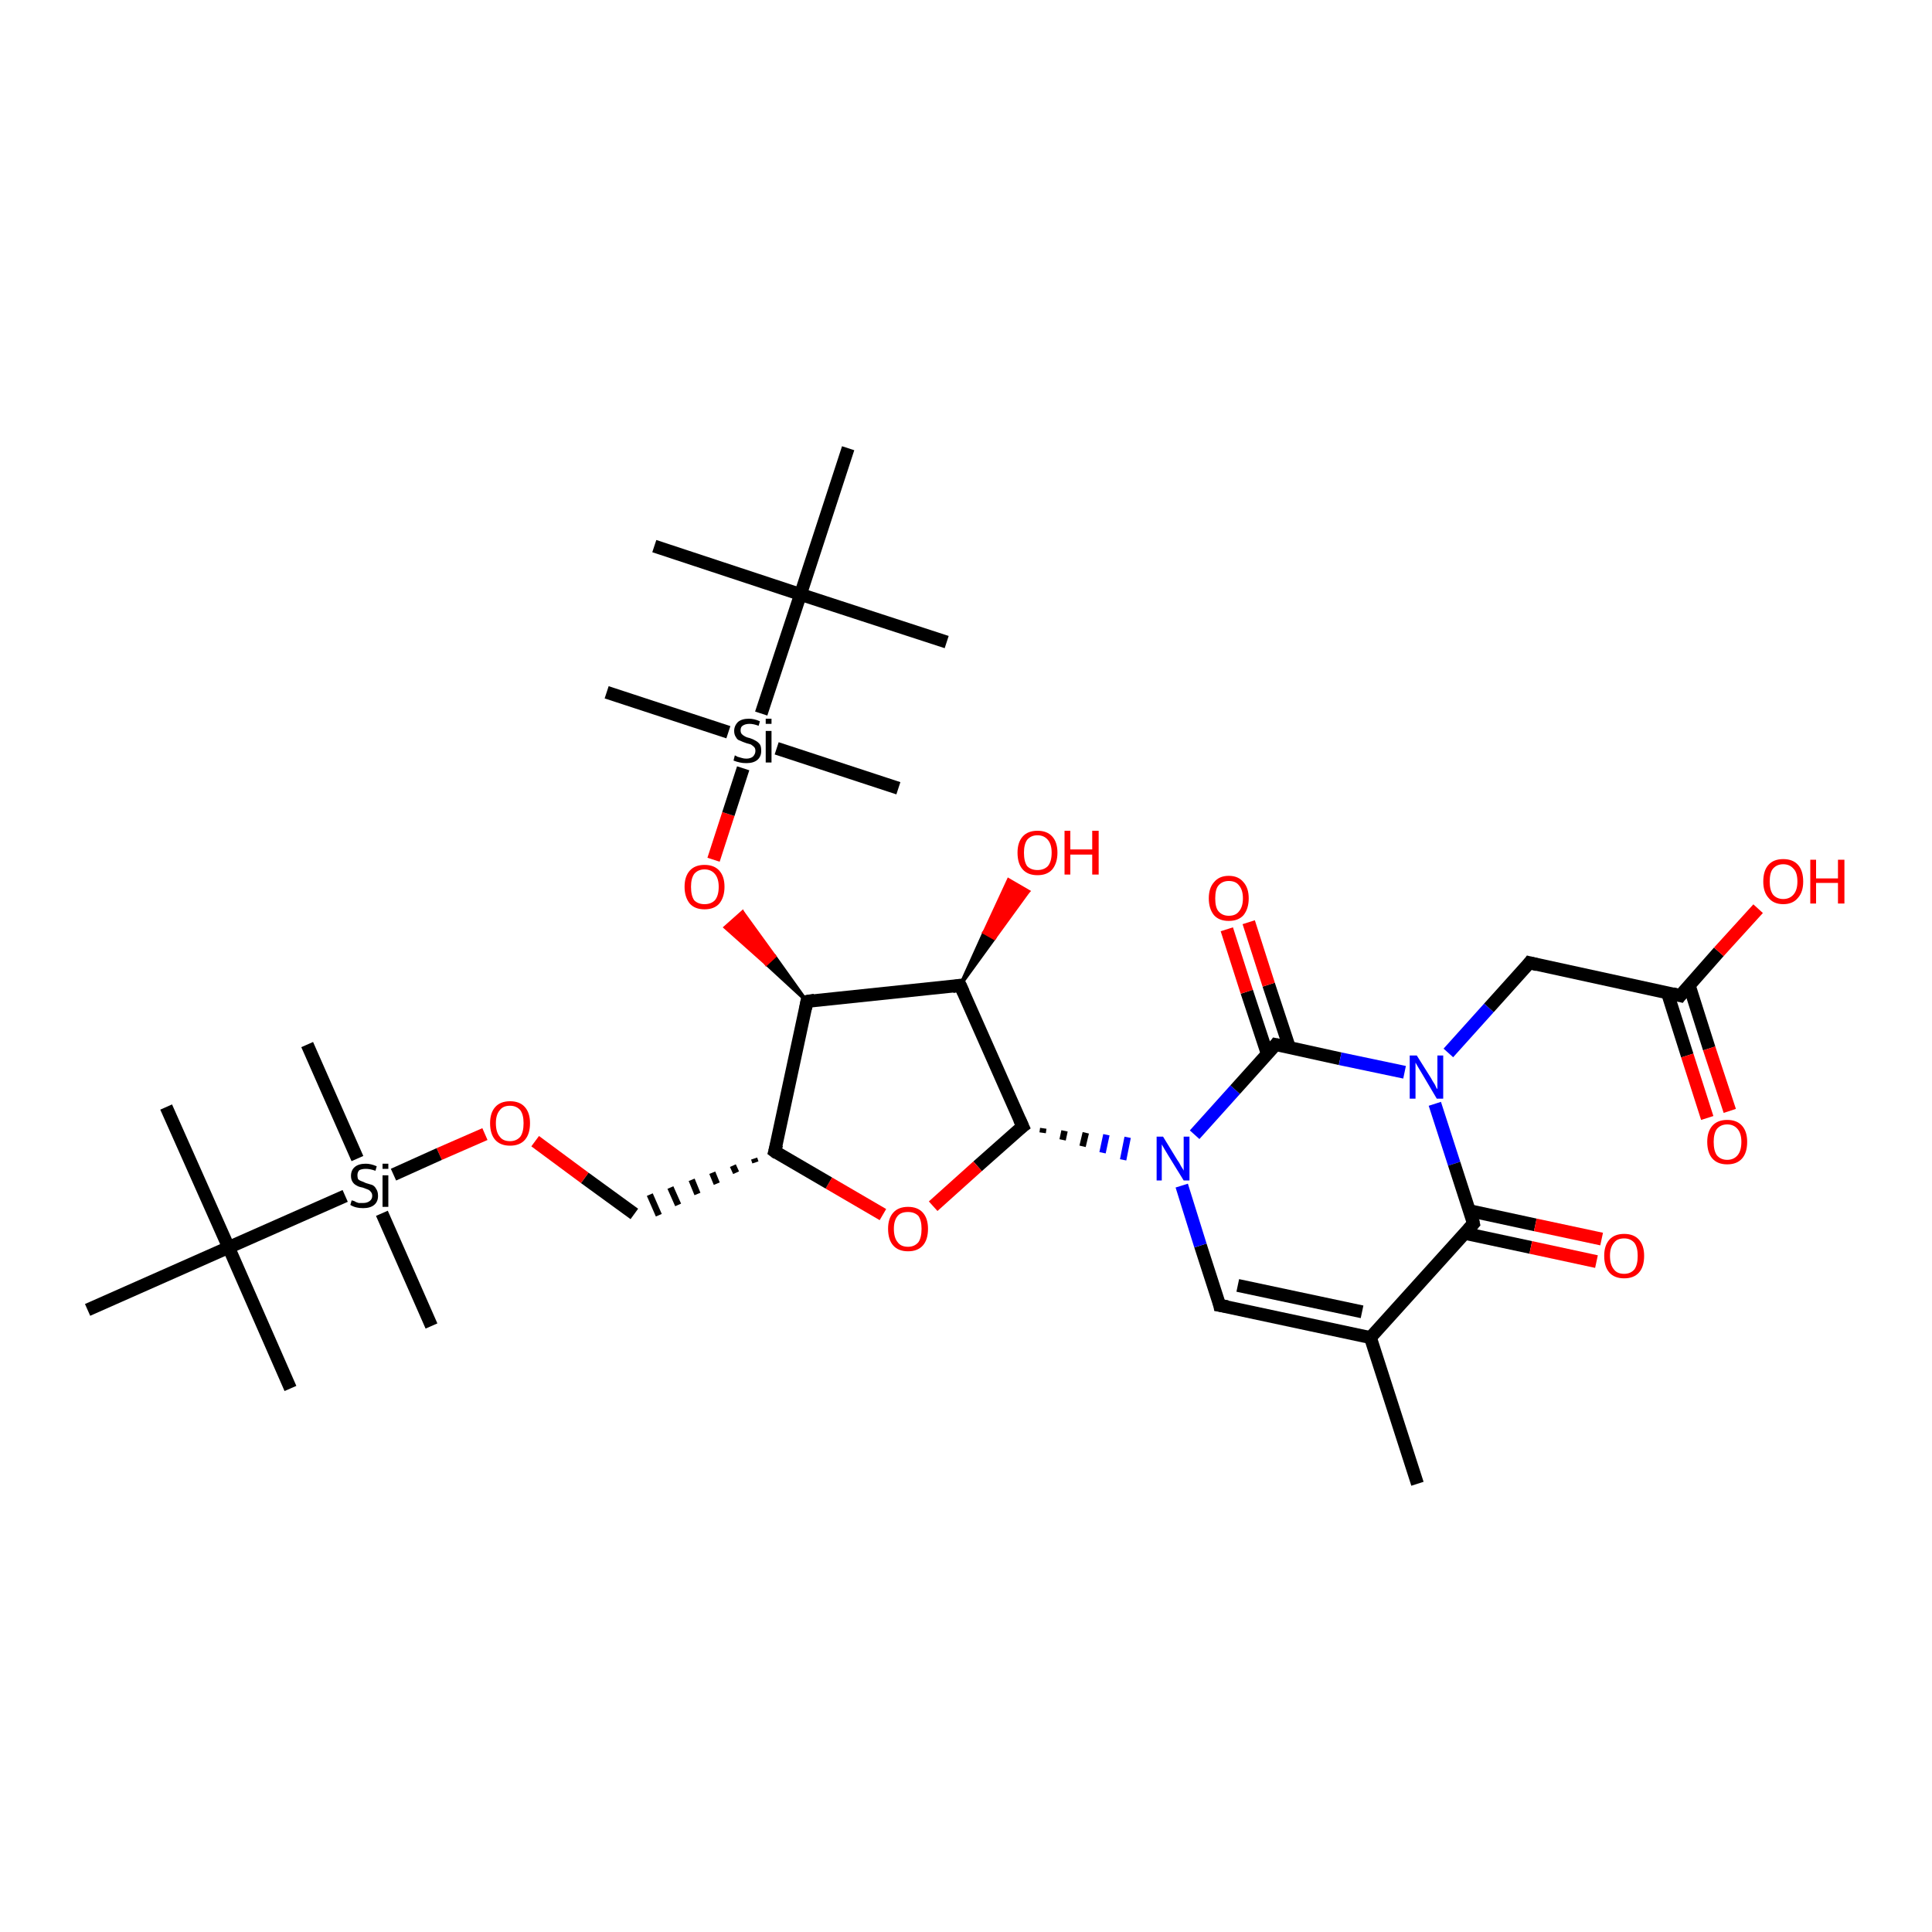 <?xml version='1.0' encoding='iso-8859-1'?>
<svg version='1.1' baseProfile='full'
              xmlns='http://www.w3.org/2000/svg'
                      xmlns:rdkit='http://www.rdkit.org/xml'
                      xmlns:xlink='http://www.w3.org/1999/xlink'
                  xml:space='preserve'
width='300px' height='300px' viewBox='0 0 300 300'>
<!-- END OF HEADER -->
<rect style='opacity:1.0;fill:#FFFFFF;stroke:none' width='300.0' height='300.0' x='0.0' y='0.0'> </rect>
<path class='bond-0 atom-0 atom-1' d='M 220.1,230.4 L 212.8,207.7' style='fill:none;fill-rule:evenodd;stroke:#000000;stroke-width:2.0px;stroke-linecap:butt;stroke-linejoin:miter;stroke-opacity:1' />
<path class='bond-1 atom-1 atom-2' d='M 212.8,207.7 L 189.4,202.7' style='fill:none;fill-rule:evenodd;stroke:#000000;stroke-width:2.0px;stroke-linecap:butt;stroke-linejoin:miter;stroke-opacity:1' />
<path class='bond-1 atom-1 atom-2' d='M 211.5,203.7 L 192.2,199.6' style='fill:none;fill-rule:evenodd;stroke:#000000;stroke-width:2.0px;stroke-linecap:butt;stroke-linejoin:miter;stroke-opacity:1' />
<path class='bond-2 atom-2 atom-3' d='M 189.4,202.7 L 186.4,193.4' style='fill:none;fill-rule:evenodd;stroke:#000000;stroke-width:2.0px;stroke-linecap:butt;stroke-linejoin:miter;stroke-opacity:1' />
<path class='bond-2 atom-2 atom-3' d='M 186.4,193.4 L 183.5,184.1' style='fill:none;fill-rule:evenodd;stroke:#0000FF;stroke-width:2.0px;stroke-linecap:butt;stroke-linejoin:miter;stroke-opacity:1' />
<path class='bond-3 atom-4 atom-3' d='M 161.9,175.9 L 162.0,175.2' style='fill:none;fill-rule:evenodd;stroke:#000000;stroke-width:1.0px;stroke-linecap:butt;stroke-linejoin:miter;stroke-opacity:1' />
<path class='bond-3 atom-4 atom-3' d='M 165.0,177.0 L 165.3,175.6' style='fill:none;fill-rule:evenodd;stroke:#000000;stroke-width:1.0px;stroke-linecap:butt;stroke-linejoin:miter;stroke-opacity:1' />
<path class='bond-3 atom-4 atom-3' d='M 168.1,178.0 L 168.6,175.9' style='fill:none;fill-rule:evenodd;stroke:#000000;stroke-width:1.0px;stroke-linecap:butt;stroke-linejoin:miter;stroke-opacity:1' />
<path class='bond-3 atom-4 atom-3' d='M 171.2,179.0 L 171.8,176.2' style='fill:none;fill-rule:evenodd;stroke:#0000FF;stroke-width:1.0px;stroke-linecap:butt;stroke-linejoin:miter;stroke-opacity:1' />
<path class='bond-3 atom-4 atom-3' d='M 174.4,180.1 L 175.1,176.6' style='fill:none;fill-rule:evenodd;stroke:#0000FF;stroke-width:1.0px;stroke-linecap:butt;stroke-linejoin:miter;stroke-opacity:1' />
<path class='bond-4 atom-4 atom-5' d='M 158.8,174.9 L 151.8,181.1' style='fill:none;fill-rule:evenodd;stroke:#000000;stroke-width:2.0px;stroke-linecap:butt;stroke-linejoin:miter;stroke-opacity:1' />
<path class='bond-4 atom-4 atom-5' d='M 151.8,181.1 L 144.9,187.3' style='fill:none;fill-rule:evenodd;stroke:#FF0000;stroke-width:2.0px;stroke-linecap:butt;stroke-linejoin:miter;stroke-opacity:1' />
<path class='bond-5 atom-5 atom-6' d='M 137.1,188.6 L 128.7,183.7' style='fill:none;fill-rule:evenodd;stroke:#FF0000;stroke-width:2.0px;stroke-linecap:butt;stroke-linejoin:miter;stroke-opacity:1' />
<path class='bond-5 atom-5 atom-6' d='M 128.7,183.7 L 120.3,178.8' style='fill:none;fill-rule:evenodd;stroke:#000000;stroke-width:2.0px;stroke-linecap:butt;stroke-linejoin:miter;stroke-opacity:1' />
<path class='bond-6 atom-6 atom-7' d='M 117.1,179.9 L 117.3,180.5' style='fill:none;fill-rule:evenodd;stroke:#000000;stroke-width:1.0px;stroke-linecap:butt;stroke-linejoin:miter;stroke-opacity:1' />
<path class='bond-6 atom-6 atom-7' d='M 113.8,181.0 L 114.3,182.1' style='fill:none;fill-rule:evenodd;stroke:#000000;stroke-width:1.0px;stroke-linecap:butt;stroke-linejoin:miter;stroke-opacity:1' />
<path class='bond-6 atom-6 atom-7' d='M 110.6,182.1 L 111.3,183.8' style='fill:none;fill-rule:evenodd;stroke:#000000;stroke-width:1.0px;stroke-linecap:butt;stroke-linejoin:miter;stroke-opacity:1' />
<path class='bond-6 atom-6 atom-7' d='M 107.4,183.2 L 108.3,185.4' style='fill:none;fill-rule:evenodd;stroke:#000000;stroke-width:1.0px;stroke-linecap:butt;stroke-linejoin:miter;stroke-opacity:1' />
<path class='bond-6 atom-6 atom-7' d='M 104.1,184.4 L 105.3,187.1' style='fill:none;fill-rule:evenodd;stroke:#000000;stroke-width:1.0px;stroke-linecap:butt;stroke-linejoin:miter;stroke-opacity:1' />
<path class='bond-6 atom-6 atom-7' d='M 100.9,185.5 L 102.3,188.7' style='fill:none;fill-rule:evenodd;stroke:#000000;stroke-width:1.0px;stroke-linecap:butt;stroke-linejoin:miter;stroke-opacity:1' />
<path class='bond-7 atom-7 atom-8' d='M 98.5,188.5 L 90.8,182.9' style='fill:none;fill-rule:evenodd;stroke:#000000;stroke-width:2.0px;stroke-linecap:butt;stroke-linejoin:miter;stroke-opacity:1' />
<path class='bond-7 atom-7 atom-8' d='M 90.8,182.9 L 83.1,177.2' style='fill:none;fill-rule:evenodd;stroke:#FF0000;stroke-width:2.0px;stroke-linecap:butt;stroke-linejoin:miter;stroke-opacity:1' />
<path class='bond-8 atom-8 atom-9' d='M 75.3,176.1 L 68.2,179.2' style='fill:none;fill-rule:evenodd;stroke:#FF0000;stroke-width:2.0px;stroke-linecap:butt;stroke-linejoin:miter;stroke-opacity:1' />
<path class='bond-8 atom-8 atom-9' d='M 68.2,179.2 L 61.1,182.4' style='fill:none;fill-rule:evenodd;stroke:#000000;stroke-width:2.0px;stroke-linecap:butt;stroke-linejoin:miter;stroke-opacity:1' />
<path class='bond-9 atom-9 atom-10' d='M 55.5,179.9 L 47.7,162.2' style='fill:none;fill-rule:evenodd;stroke:#000000;stroke-width:2.0px;stroke-linecap:butt;stroke-linejoin:miter;stroke-opacity:1' />
<path class='bond-10 atom-9 atom-11' d='M 59.3,188.4 L 67.0,205.9' style='fill:none;fill-rule:evenodd;stroke:#000000;stroke-width:2.0px;stroke-linecap:butt;stroke-linejoin:miter;stroke-opacity:1' />
<path class='bond-11 atom-9 atom-12' d='M 53.6,185.7 L 35.5,193.7' style='fill:none;fill-rule:evenodd;stroke:#000000;stroke-width:2.0px;stroke-linecap:butt;stroke-linejoin:miter;stroke-opacity:1' />
<path class='bond-12 atom-12 atom-13' d='M 35.5,193.7 L 45.1,215.6' style='fill:none;fill-rule:evenodd;stroke:#000000;stroke-width:2.0px;stroke-linecap:butt;stroke-linejoin:miter;stroke-opacity:1' />
<path class='bond-13 atom-12 atom-14' d='M 35.5,193.7 L 25.8,171.9' style='fill:none;fill-rule:evenodd;stroke:#000000;stroke-width:2.0px;stroke-linecap:butt;stroke-linejoin:miter;stroke-opacity:1' />
<path class='bond-14 atom-12 atom-15' d='M 35.5,193.7 L 13.6,203.4' style='fill:none;fill-rule:evenodd;stroke:#000000;stroke-width:2.0px;stroke-linecap:butt;stroke-linejoin:miter;stroke-opacity:1' />
<path class='bond-15 atom-6 atom-16' d='M 120.3,178.8 L 125.3,155.5' style='fill:none;fill-rule:evenodd;stroke:#000000;stroke-width:2.0px;stroke-linecap:butt;stroke-linejoin:miter;stroke-opacity:1' />
<path class='bond-16 atom-16 atom-17' d='M 125.3,155.5 L 119.0,149.7 L 120.3,148.5 Z' style='fill:#000000;fill-rule:evenodd;fill-opacity:1;stroke:#000000;stroke-width:0.5px;stroke-linecap:butt;stroke-linejoin:miter;stroke-opacity:1;' />
<path class='bond-16 atom-16 atom-17' d='M 119.0,149.7 L 115.3,141.6 L 112.6,144.0 Z' style='fill:#FF0000;fill-rule:evenodd;fill-opacity:1;stroke:#FF0000;stroke-width:0.5px;stroke-linecap:butt;stroke-linejoin:miter;stroke-opacity:1;' />
<path class='bond-16 atom-16 atom-17' d='M 119.0,149.7 L 120.3,148.5 L 115.3,141.6 Z' style='fill:#FF0000;fill-rule:evenodd;fill-opacity:1;stroke:#FF0000;stroke-width:0.5px;stroke-linecap:butt;stroke-linejoin:miter;stroke-opacity:1;' />
<path class='bond-17 atom-17 atom-18' d='M 110.8,133.5 L 113.1,126.4' style='fill:none;fill-rule:evenodd;stroke:#FF0000;stroke-width:2.0px;stroke-linecap:butt;stroke-linejoin:miter;stroke-opacity:1' />
<path class='bond-17 atom-17 atom-18' d='M 113.1,126.4 L 115.4,119.3' style='fill:none;fill-rule:evenodd;stroke:#000000;stroke-width:2.0px;stroke-linecap:butt;stroke-linejoin:miter;stroke-opacity:1' />
<path class='bond-18 atom-18 atom-19' d='M 113.1,113.7 L 94.2,107.5' style='fill:none;fill-rule:evenodd;stroke:#000000;stroke-width:2.0px;stroke-linecap:butt;stroke-linejoin:miter;stroke-opacity:1' />
<path class='bond-19 atom-18 atom-20' d='M 120.6,116.2 L 139.5,122.4' style='fill:none;fill-rule:evenodd;stroke:#000000;stroke-width:2.0px;stroke-linecap:butt;stroke-linejoin:miter;stroke-opacity:1' />
<path class='bond-20 atom-18 atom-21' d='M 118.2,110.8 L 124.3,92.3' style='fill:none;fill-rule:evenodd;stroke:#000000;stroke-width:2.0px;stroke-linecap:butt;stroke-linejoin:miter;stroke-opacity:1' />
<path class='bond-21 atom-21 atom-22' d='M 124.3,92.3 L 147.0,99.7' style='fill:none;fill-rule:evenodd;stroke:#000000;stroke-width:2.0px;stroke-linecap:butt;stroke-linejoin:miter;stroke-opacity:1' />
<path class='bond-22 atom-21 atom-23' d='M 124.3,92.3 L 101.6,84.8' style='fill:none;fill-rule:evenodd;stroke:#000000;stroke-width:2.0px;stroke-linecap:butt;stroke-linejoin:miter;stroke-opacity:1' />
<path class='bond-23 atom-21 atom-24' d='M 124.3,92.3 L 131.7,69.6' style='fill:none;fill-rule:evenodd;stroke:#000000;stroke-width:2.0px;stroke-linecap:butt;stroke-linejoin:miter;stroke-opacity:1' />
<path class='bond-24 atom-16 atom-25' d='M 125.3,155.5 L 149.1,153.0' style='fill:none;fill-rule:evenodd;stroke:#000000;stroke-width:2.0px;stroke-linecap:butt;stroke-linejoin:miter;stroke-opacity:1' />
<path class='bond-25 atom-25 atom-26' d='M 149.1,153.0 L 152.8,144.8 L 154.4,145.7 Z' style='fill:#000000;fill-rule:evenodd;fill-opacity:1;stroke:#000000;stroke-width:0.5px;stroke-linecap:butt;stroke-linejoin:miter;stroke-opacity:1;' />
<path class='bond-25 atom-25 atom-26' d='M 152.8,144.8 L 159.7,138.4 L 156.6,136.6 Z' style='fill:#FF0000;fill-rule:evenodd;fill-opacity:1;stroke:#FF0000;stroke-width:0.5px;stroke-linecap:butt;stroke-linejoin:miter;stroke-opacity:1;' />
<path class='bond-25 atom-25 atom-26' d='M 152.8,144.8 L 154.4,145.7 L 159.7,138.4 Z' style='fill:#FF0000;fill-rule:evenodd;fill-opacity:1;stroke:#FF0000;stroke-width:0.5px;stroke-linecap:butt;stroke-linejoin:miter;stroke-opacity:1;' />
<path class='bond-26 atom-3 atom-27' d='M 185.5,176.2 L 191.8,169.2' style='fill:none;fill-rule:evenodd;stroke:#0000FF;stroke-width:2.0px;stroke-linecap:butt;stroke-linejoin:miter;stroke-opacity:1' />
<path class='bond-26 atom-3 atom-27' d='M 191.8,169.2 L 198.1,162.2' style='fill:none;fill-rule:evenodd;stroke:#000000;stroke-width:2.0px;stroke-linecap:butt;stroke-linejoin:miter;stroke-opacity:1' />
<path class='bond-27 atom-27 atom-28' d='M 200.2,162.6 L 197.0,152.9' style='fill:none;fill-rule:evenodd;stroke:#000000;stroke-width:2.0px;stroke-linecap:butt;stroke-linejoin:miter;stroke-opacity:1' />
<path class='bond-27 atom-27 atom-28' d='M 197.0,152.9 L 193.9,143.2' style='fill:none;fill-rule:evenodd;stroke:#FF0000;stroke-width:2.0px;stroke-linecap:butt;stroke-linejoin:miter;stroke-opacity:1' />
<path class='bond-27 atom-27 atom-28' d='M 196.8,163.7 L 193.6,154.0' style='fill:none;fill-rule:evenodd;stroke:#000000;stroke-width:2.0px;stroke-linecap:butt;stroke-linejoin:miter;stroke-opacity:1' />
<path class='bond-27 atom-27 atom-28' d='M 193.6,154.0 L 190.5,144.3' style='fill:none;fill-rule:evenodd;stroke:#FF0000;stroke-width:2.0px;stroke-linecap:butt;stroke-linejoin:miter;stroke-opacity:1' />
<path class='bond-28 atom-27 atom-29' d='M 198.1,162.2 L 208.1,164.4' style='fill:none;fill-rule:evenodd;stroke:#000000;stroke-width:2.0px;stroke-linecap:butt;stroke-linejoin:miter;stroke-opacity:1' />
<path class='bond-28 atom-27 atom-29' d='M 208.1,164.4 L 218.1,166.5' style='fill:none;fill-rule:evenodd;stroke:#0000FF;stroke-width:2.0px;stroke-linecap:butt;stroke-linejoin:miter;stroke-opacity:1' />
<path class='bond-29 atom-29 atom-30' d='M 224.9,163.5 L 231.2,156.5' style='fill:none;fill-rule:evenodd;stroke:#0000FF;stroke-width:2.0px;stroke-linecap:butt;stroke-linejoin:miter;stroke-opacity:1' />
<path class='bond-29 atom-29 atom-30' d='M 231.2,156.5 L 237.5,149.5' style='fill:none;fill-rule:evenodd;stroke:#000000;stroke-width:2.0px;stroke-linecap:butt;stroke-linejoin:miter;stroke-opacity:1' />
<path class='bond-30 atom-30 atom-31' d='M 237.5,149.5 L 260.9,154.6' style='fill:none;fill-rule:evenodd;stroke:#000000;stroke-width:2.0px;stroke-linecap:butt;stroke-linejoin:miter;stroke-opacity:1' />
<path class='bond-31 atom-31 atom-32' d='M 258.9,154.1 L 262.0,163.9' style='fill:none;fill-rule:evenodd;stroke:#000000;stroke-width:2.0px;stroke-linecap:butt;stroke-linejoin:miter;stroke-opacity:1' />
<path class='bond-31 atom-31 atom-32' d='M 262.0,163.9 L 265.1,173.6' style='fill:none;fill-rule:evenodd;stroke:#FF0000;stroke-width:2.0px;stroke-linecap:butt;stroke-linejoin:miter;stroke-opacity:1' />
<path class='bond-31 atom-31 atom-32' d='M 262.3,153.0 L 265.4,162.8' style='fill:none;fill-rule:evenodd;stroke:#000000;stroke-width:2.0px;stroke-linecap:butt;stroke-linejoin:miter;stroke-opacity:1' />
<path class='bond-31 atom-31 atom-32' d='M 265.4,162.8 L 268.6,172.5' style='fill:none;fill-rule:evenodd;stroke:#FF0000;stroke-width:2.0px;stroke-linecap:butt;stroke-linejoin:miter;stroke-opacity:1' />
<path class='bond-32 atom-31 atom-33' d='M 260.9,154.6 L 266.9,147.8' style='fill:none;fill-rule:evenodd;stroke:#000000;stroke-width:2.0px;stroke-linecap:butt;stroke-linejoin:miter;stroke-opacity:1' />
<path class='bond-32 atom-31 atom-33' d='M 266.9,147.8 L 273.0,141.1' style='fill:none;fill-rule:evenodd;stroke:#FF0000;stroke-width:2.0px;stroke-linecap:butt;stroke-linejoin:miter;stroke-opacity:1' />
<path class='bond-33 atom-29 atom-34' d='M 222.8,171.4 L 225.8,180.7' style='fill:none;fill-rule:evenodd;stroke:#0000FF;stroke-width:2.0px;stroke-linecap:butt;stroke-linejoin:miter;stroke-opacity:1' />
<path class='bond-33 atom-29 atom-34' d='M 225.8,180.7 L 228.8,190.0' style='fill:none;fill-rule:evenodd;stroke:#000000;stroke-width:2.0px;stroke-linecap:butt;stroke-linejoin:miter;stroke-opacity:1' />
<path class='bond-34 atom-34 atom-35' d='M 227.4,191.5 L 237.7,193.7' style='fill:none;fill-rule:evenodd;stroke:#000000;stroke-width:2.0px;stroke-linecap:butt;stroke-linejoin:miter;stroke-opacity:1' />
<path class='bond-34 atom-34 atom-35' d='M 237.7,193.7 L 247.9,195.9' style='fill:none;fill-rule:evenodd;stroke:#FF0000;stroke-width:2.0px;stroke-linecap:butt;stroke-linejoin:miter;stroke-opacity:1' />
<path class='bond-34 atom-34 atom-35' d='M 228.2,188.0 L 238.4,190.2' style='fill:none;fill-rule:evenodd;stroke:#000000;stroke-width:2.0px;stroke-linecap:butt;stroke-linejoin:miter;stroke-opacity:1' />
<path class='bond-34 atom-34 atom-35' d='M 238.4,190.2 L 248.7,192.4' style='fill:none;fill-rule:evenodd;stroke:#FF0000;stroke-width:2.0px;stroke-linecap:butt;stroke-linejoin:miter;stroke-opacity:1' />
<path class='bond-35 atom-34 atom-1' d='M 228.8,190.0 L 212.8,207.7' style='fill:none;fill-rule:evenodd;stroke:#000000;stroke-width:2.0px;stroke-linecap:butt;stroke-linejoin:miter;stroke-opacity:1' />
<path class='bond-36 atom-25 atom-4' d='M 149.1,153.0 L 158.8,174.9' style='fill:none;fill-rule:evenodd;stroke:#000000;stroke-width:2.0px;stroke-linecap:butt;stroke-linejoin:miter;stroke-opacity:1' />
<path d='M 190.6,202.9 L 189.4,202.7 L 189.3,202.2' style='fill:none;stroke:#000000;stroke-width:2.0px;stroke-linecap:butt;stroke-linejoin:miter;stroke-opacity:1;' />
<path d='M 158.4,175.2 L 158.8,174.9 L 158.3,173.8' style='fill:none;stroke:#000000;stroke-width:2.0px;stroke-linecap:butt;stroke-linejoin:miter;stroke-opacity:1;' />
<path d='M 120.7,179.1 L 120.3,178.8 L 120.6,177.7' style='fill:none;stroke:#000000;stroke-width:2.0px;stroke-linecap:butt;stroke-linejoin:miter;stroke-opacity:1;' />
<path d='M 125.1,156.6 L 125.3,155.5 L 126.5,155.3' style='fill:none;stroke:#000000;stroke-width:2.0px;stroke-linecap:butt;stroke-linejoin:miter;stroke-opacity:1;' />
<path d='M 147.9,153.2 L 149.1,153.0 L 149.6,154.1' style='fill:none;stroke:#000000;stroke-width:2.0px;stroke-linecap:butt;stroke-linejoin:miter;stroke-opacity:1;' />
<path d='M 197.8,162.6 L 198.1,162.2 L 198.6,162.3' style='fill:none;stroke:#000000;stroke-width:2.0px;stroke-linecap:butt;stroke-linejoin:miter;stroke-opacity:1;' />
<path d='M 237.2,149.9 L 237.5,149.5 L 238.7,149.8' style='fill:none;stroke:#000000;stroke-width:2.0px;stroke-linecap:butt;stroke-linejoin:miter;stroke-opacity:1;' />
<path d='M 259.7,154.3 L 260.9,154.6 L 261.2,154.2' style='fill:none;stroke:#000000;stroke-width:2.0px;stroke-linecap:butt;stroke-linejoin:miter;stroke-opacity:1;' />
<path d='M 228.7,189.5 L 228.8,190.0 L 228.0,190.9' style='fill:none;stroke:#000000;stroke-width:2.0px;stroke-linecap:butt;stroke-linejoin:miter;stroke-opacity:1;' />
<path class='atom-3' d='M 180.6 176.5
L 182.8 180.1
Q 183.1 180.5, 183.4 181.1
Q 183.8 181.7, 183.8 181.8
L 183.8 176.5
L 184.7 176.5
L 184.7 183.3
L 183.8 183.3
L 181.4 179.4
Q 181.1 178.9, 180.8 178.4
Q 180.5 177.9, 180.4 177.7
L 180.4 183.3
L 179.6 183.3
L 179.6 176.5
L 180.6 176.5
' fill='#0000FF'/>
<path class='atom-5' d='M 137.9 190.8
Q 137.9 189.2, 138.7 188.3
Q 139.5 187.4, 141.0 187.4
Q 142.5 187.4, 143.3 188.3
Q 144.1 189.2, 144.1 190.8
Q 144.1 192.5, 143.3 193.4
Q 142.5 194.3, 141.0 194.3
Q 139.5 194.3, 138.7 193.4
Q 137.9 192.5, 137.9 190.8
M 141.0 193.6
Q 142.0 193.6, 142.6 192.9
Q 143.1 192.2, 143.1 190.8
Q 143.1 189.5, 142.6 188.8
Q 142.0 188.2, 141.0 188.2
Q 139.9 188.2, 139.4 188.8
Q 138.8 189.5, 138.8 190.8
Q 138.8 192.2, 139.4 192.9
Q 139.9 193.6, 141.0 193.6
' fill='#FF0000'/>
<path class='atom-8' d='M 76.1 174.4
Q 76.1 172.8, 76.9 171.9
Q 77.7 171.0, 79.2 171.0
Q 80.7 171.0, 81.5 171.9
Q 82.3 172.8, 82.3 174.4
Q 82.3 176.1, 81.5 177.0
Q 80.7 177.9, 79.2 177.9
Q 77.7 177.9, 76.9 177.0
Q 76.1 176.1, 76.1 174.4
M 79.2 177.2
Q 80.2 177.2, 80.8 176.5
Q 81.3 175.8, 81.3 174.4
Q 81.3 173.1, 80.8 172.4
Q 80.2 171.7, 79.2 171.7
Q 78.1 171.7, 77.6 172.4
Q 77.0 173.1, 77.0 174.4
Q 77.0 175.8, 77.6 176.5
Q 78.1 177.2, 79.2 177.2
' fill='#FF0000'/>
<path class='atom-9' d='M 54.6 186.4
Q 54.7 186.4, 55.0 186.5
Q 55.3 186.7, 55.7 186.8
Q 56.0 186.8, 56.4 186.8
Q 57.0 186.8, 57.4 186.5
Q 57.8 186.2, 57.8 185.7
Q 57.8 185.3, 57.6 185.1
Q 57.4 184.8, 57.1 184.7
Q 56.8 184.6, 56.3 184.4
Q 55.7 184.3, 55.4 184.1
Q 55.0 183.9, 54.8 183.6
Q 54.5 183.2, 54.5 182.6
Q 54.5 181.7, 55.1 181.2
Q 55.7 180.7, 56.8 180.7
Q 57.6 180.7, 58.5 181.1
L 58.3 181.8
Q 57.5 181.5, 56.8 181.5
Q 56.2 181.5, 55.8 181.7
Q 55.5 182.0, 55.5 182.5
Q 55.5 182.8, 55.6 183.1
Q 55.8 183.3, 56.1 183.4
Q 56.4 183.5, 56.8 183.7
Q 57.5 183.9, 57.8 184.0
Q 58.2 184.2, 58.4 184.6
Q 58.7 185.0, 58.7 185.7
Q 58.7 186.6, 58.1 187.1
Q 57.5 187.6, 56.4 187.6
Q 55.8 187.6, 55.4 187.5
Q 54.9 187.4, 54.4 187.1
L 54.6 186.4
' fill='#000000'/>
<path class='atom-9' d='M 59.4 180.7
L 60.3 180.7
L 60.3 181.5
L 59.4 181.5
L 59.4 180.7
M 59.4 182.5
L 60.3 182.5
L 60.3 187.4
L 59.4 187.4
L 59.4 182.5
' fill='#000000'/>
<path class='atom-17' d='M 106.3 137.7
Q 106.3 136.1, 107.1 135.2
Q 107.9 134.3, 109.4 134.3
Q 110.9 134.3, 111.7 135.2
Q 112.5 136.1, 112.5 137.7
Q 112.5 139.3, 111.7 140.3
Q 110.9 141.2, 109.4 141.2
Q 107.9 141.2, 107.1 140.3
Q 106.3 139.3, 106.3 137.7
M 109.4 140.4
Q 110.4 140.4, 111.0 139.8
Q 111.6 139.1, 111.6 137.7
Q 111.6 136.4, 111.0 135.7
Q 110.4 135.0, 109.4 135.0
Q 108.4 135.0, 107.8 135.7
Q 107.3 136.4, 107.3 137.7
Q 107.3 139.1, 107.8 139.8
Q 108.4 140.4, 109.4 140.4
' fill='#FF0000'/>
<path class='atom-18' d='M 114.1 117.3
Q 114.2 117.3, 114.5 117.5
Q 114.9 117.6, 115.2 117.7
Q 115.5 117.8, 115.9 117.8
Q 116.5 117.8, 116.9 117.5
Q 117.3 117.1, 117.3 116.6
Q 117.3 116.2, 117.1 116.0
Q 116.9 115.8, 116.6 115.6
Q 116.3 115.5, 115.9 115.4
Q 115.3 115.2, 114.9 115.0
Q 114.5 114.9, 114.3 114.5
Q 114.0 114.1, 114.0 113.5
Q 114.0 112.7, 114.6 112.1
Q 115.2 111.6, 116.3 111.6
Q 117.1 111.6, 118.0 112.0
L 117.8 112.7
Q 117.0 112.4, 116.4 112.4
Q 115.7 112.4, 115.3 112.7
Q 115.0 112.9, 115.0 113.4
Q 115.0 113.8, 115.2 114.0
Q 115.4 114.2, 115.6 114.3
Q 115.9 114.5, 116.4 114.6
Q 117.0 114.8, 117.3 115.0
Q 117.7 115.2, 118.0 115.6
Q 118.2 115.9, 118.2 116.6
Q 118.2 117.5, 117.6 118.0
Q 117.0 118.5, 115.9 118.5
Q 115.3 118.5, 114.9 118.4
Q 114.4 118.3, 113.9 118.1
L 114.1 117.3
' fill='#000000'/>
<path class='atom-18' d='M 118.9 111.6
L 119.8 111.6
L 119.8 112.4
L 118.9 112.4
L 118.9 111.6
M 118.9 113.5
L 119.8 113.5
L 119.8 118.4
L 118.9 118.4
L 118.9 113.5
' fill='#000000'/>
<path class='atom-26' d='M 158.0 132.4
Q 158.0 130.8, 158.8 129.9
Q 159.6 129.0, 161.1 129.0
Q 162.6 129.0, 163.4 129.9
Q 164.2 130.8, 164.2 132.4
Q 164.2 134.0, 163.4 135.0
Q 162.6 135.9, 161.1 135.9
Q 159.6 135.9, 158.8 135.0
Q 158.0 134.1, 158.0 132.4
M 161.1 135.1
Q 162.1 135.1, 162.7 134.5
Q 163.3 133.8, 163.3 132.4
Q 163.3 131.1, 162.7 130.4
Q 162.1 129.7, 161.1 129.7
Q 160.1 129.7, 159.5 130.4
Q 159.0 131.1, 159.0 132.4
Q 159.0 133.8, 159.5 134.5
Q 160.1 135.1, 161.1 135.1
' fill='#FF0000'/>
<path class='atom-26' d='M 165.3 129.0
L 166.2 129.0
L 166.2 131.9
L 169.6 131.9
L 169.6 129.0
L 170.6 129.0
L 170.6 135.8
L 169.6 135.8
L 169.6 132.7
L 166.2 132.7
L 166.2 135.8
L 165.3 135.8
L 165.3 129.0
' fill='#FF0000'/>
<path class='atom-28' d='M 187.7 139.5
Q 187.7 137.9, 188.5 137.0
Q 189.3 136.0, 190.8 136.0
Q 192.3 136.0, 193.1 137.0
Q 193.9 137.9, 193.9 139.5
Q 193.9 141.1, 193.1 142.1
Q 192.3 143.0, 190.8 143.0
Q 189.3 143.0, 188.5 142.1
Q 187.7 141.1, 187.7 139.5
M 190.8 142.2
Q 191.9 142.2, 192.4 141.5
Q 193.0 140.8, 193.0 139.5
Q 193.0 138.2, 192.4 137.5
Q 191.9 136.8, 190.8 136.8
Q 189.8 136.8, 189.2 137.5
Q 188.7 138.1, 188.7 139.5
Q 188.7 140.9, 189.2 141.5
Q 189.8 142.2, 190.8 142.2
' fill='#FF0000'/>
<path class='atom-29' d='M 220.0 163.9
L 222.2 167.4
Q 222.4 167.8, 222.8 168.4
Q 223.1 169.1, 223.2 169.1
L 223.2 163.9
L 224.1 163.9
L 224.1 170.6
L 223.1 170.6
L 220.8 166.7
Q 220.5 166.2, 220.2 165.7
Q 219.9 165.2, 219.8 165.0
L 219.8 170.6
L 218.9 170.6
L 218.9 163.9
L 220.0 163.9
' fill='#0000FF'/>
<path class='atom-32' d='M 265.1 177.3
Q 265.1 175.7, 265.9 174.8
Q 266.7 173.9, 268.2 173.9
Q 269.7 173.9, 270.5 174.8
Q 271.3 175.7, 271.3 177.3
Q 271.3 179.0, 270.5 179.9
Q 269.7 180.8, 268.2 180.8
Q 266.7 180.8, 265.9 179.9
Q 265.1 179.0, 265.1 177.3
M 268.2 180.1
Q 269.2 180.1, 269.8 179.4
Q 270.4 178.7, 270.4 177.3
Q 270.4 176.0, 269.8 175.3
Q 269.2 174.6, 268.2 174.6
Q 267.2 174.6, 266.6 175.3
Q 266.1 176.0, 266.1 177.3
Q 266.1 178.7, 266.6 179.4
Q 267.2 180.1, 268.2 180.1
' fill='#FF0000'/>
<path class='atom-33' d='M 273.8 136.9
Q 273.8 135.2, 274.6 134.3
Q 275.4 133.4, 276.9 133.4
Q 278.4 133.4, 279.2 134.3
Q 280.0 135.2, 280.0 136.9
Q 280.0 138.5, 279.2 139.4
Q 278.4 140.4, 276.9 140.4
Q 275.4 140.4, 274.6 139.4
Q 273.8 138.5, 273.8 136.9
M 276.9 139.6
Q 277.9 139.6, 278.5 138.9
Q 279.1 138.2, 279.1 136.9
Q 279.1 135.5, 278.5 134.9
Q 277.9 134.2, 276.9 134.2
Q 275.9 134.2, 275.3 134.9
Q 274.8 135.5, 274.8 136.9
Q 274.8 138.2, 275.3 138.9
Q 275.9 139.6, 276.9 139.6
' fill='#FF0000'/>
<path class='atom-33' d='M 281.1 133.5
L 282.0 133.5
L 282.0 136.4
L 285.4 136.4
L 285.4 133.5
L 286.4 133.5
L 286.4 140.3
L 285.4 140.3
L 285.4 137.1
L 282.0 137.1
L 282.0 140.3
L 281.1 140.3
L 281.1 133.5
' fill='#FF0000'/>
<path class='atom-35' d='M 249.1 195.0
Q 249.1 193.4, 249.9 192.5
Q 250.7 191.6, 252.2 191.6
Q 253.7 191.6, 254.5 192.5
Q 255.3 193.4, 255.3 195.0
Q 255.3 196.7, 254.5 197.6
Q 253.7 198.5, 252.2 198.5
Q 250.7 198.5, 249.9 197.6
Q 249.1 196.7, 249.1 195.0
M 252.2 197.8
Q 253.2 197.8, 253.8 197.1
Q 254.3 196.4, 254.3 195.0
Q 254.3 193.7, 253.8 193.0
Q 253.2 192.3, 252.2 192.3
Q 251.1 192.3, 250.6 193.0
Q 250.0 193.7, 250.0 195.0
Q 250.0 196.4, 250.6 197.1
Q 251.1 197.8, 252.2 197.8
' fill='#FF0000'/>
</svg>
